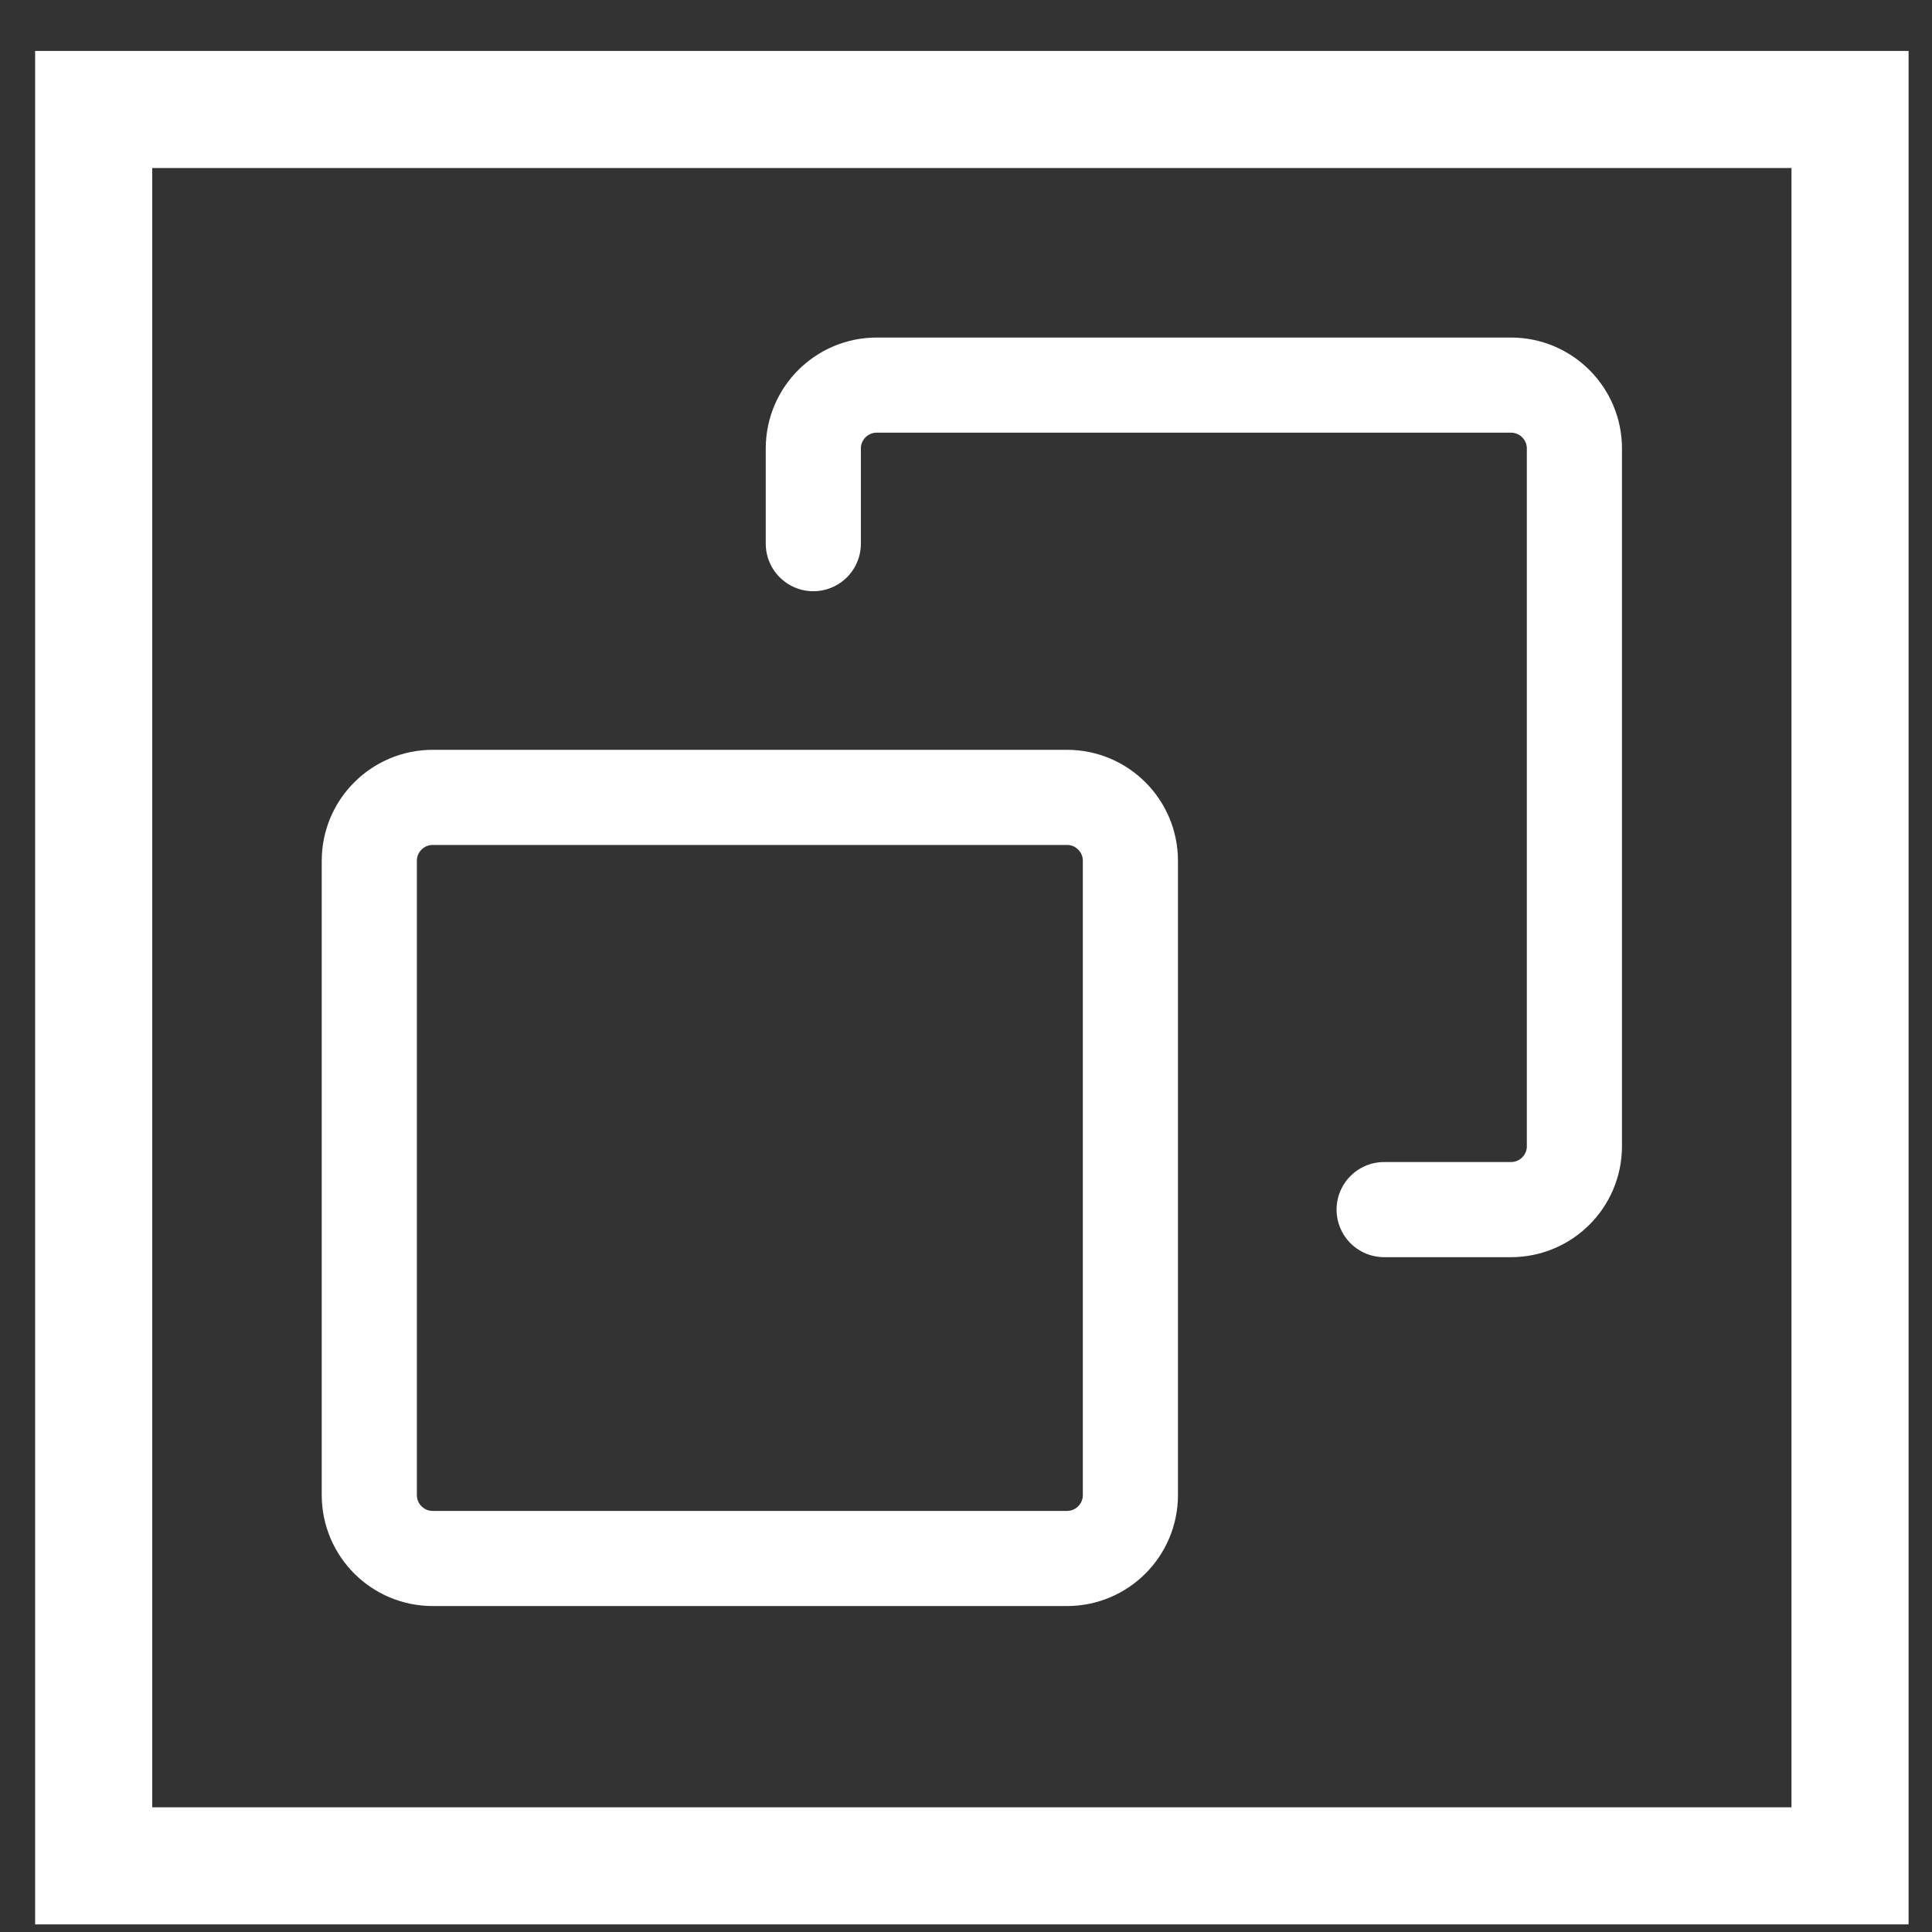 <svg width="33" height="33" viewBox="0 0 33 33" fill="none" xmlns="http://www.w3.org/2000/svg">
<rect x="0" y="0" width="33" height="33" fill="#333333" stroke="none"/>
<rect x="1.6" y="1.87" width="30" height="30" stroke="white" stroke-width="2"/>
<path d="M13.892 9.286V7.661C13.892 7.063 14.377 6.578 14.975 6.578H25.808C26.407 6.578 26.892 7.063 26.892 7.661V19.578C26.892 20.176 26.407 20.661 25.808 20.661H23.642" stroke="white" stroke-width="1.625" stroke-linecap="round" stroke-linejoin="round"/>
<path d="M18.225 13.62H7.392C6.793 13.62 6.308 14.105 6.308 14.703V25.536C6.308 26.135 6.793 26.62 7.392 26.62H18.225C18.823 26.62 19.308 26.135 19.308 25.536V14.703C19.308 14.105 18.823 13.62 18.225 13.62Z" stroke="white" stroke-width="1.625" stroke-linecap="round" stroke-linejoin="round"/>
</svg>

